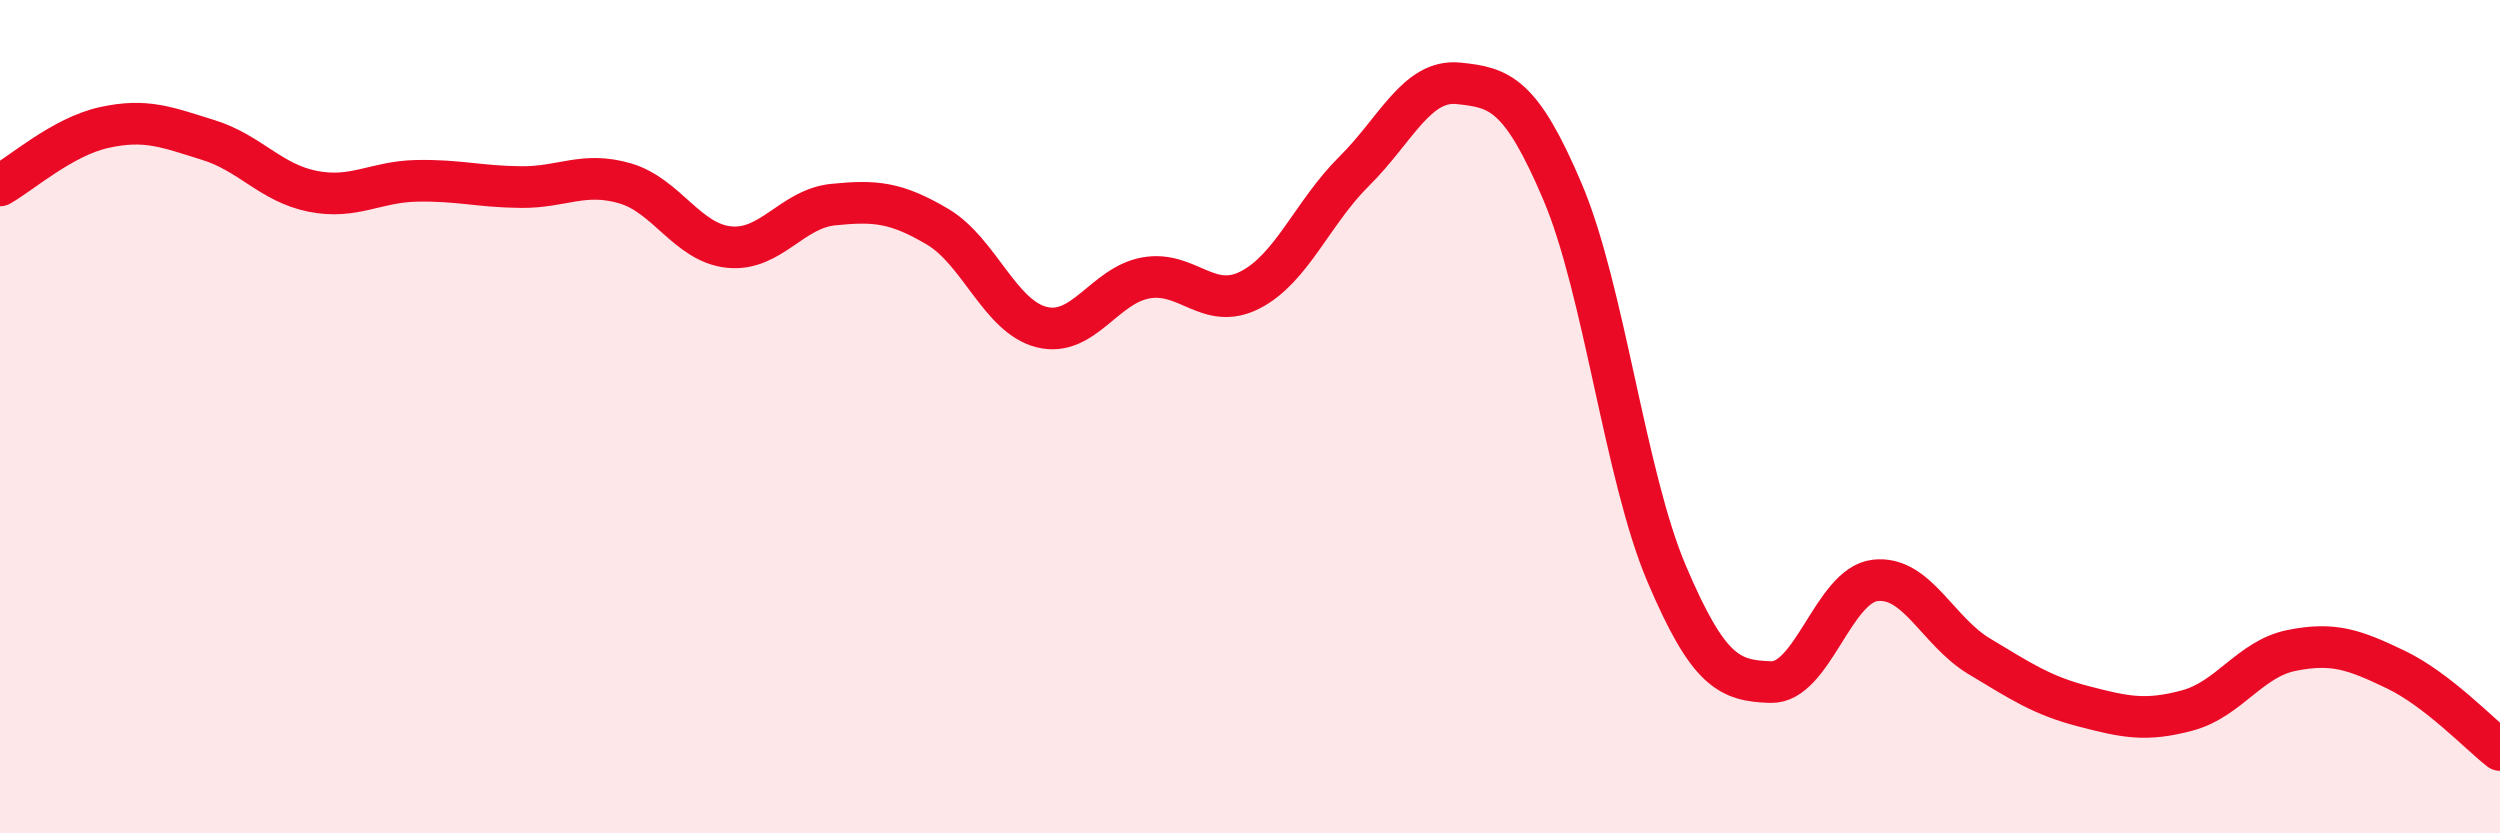 
    <svg width="60" height="20" viewBox="0 0 60 20" xmlns="http://www.w3.org/2000/svg">
      <path
        d="M 0,4.45 C 0.5,4.17 1.5,3.28 2.5,3.06 C 3.5,2.84 4,3.05 5,3.36 C 6,3.67 6.5,4.39 7.5,4.59 C 8.5,4.79 9,4.36 10,4.34 C 11,4.32 11.5,4.48 12.5,4.49 C 13.5,4.5 14,4.11 15,4.4 C 16,4.69 16.5,5.83 17.5,5.93 C 18.5,6.03 19,5.01 20,4.91 C 21,4.81 21.5,4.85 22.5,5.44 C 23.5,6.03 24,7.6 25,7.85 C 26,8.1 26.5,6.85 27.5,6.67 C 28.5,6.49 29,7.47 30,6.96 C 31,6.45 31.5,5.1 32.5,4.11 C 33.5,3.12 34,1.9 35,2 C 36,2.1 36.5,2.25 37.5,4.6 C 38.5,6.95 39,11.42 40,13.77 C 41,16.12 41.5,16.34 42.5,16.37 C 43.5,16.4 44,14.05 45,13.93 C 46,13.81 46.5,15.15 47.5,15.75 C 48.5,16.35 49,16.69 50,16.95 C 51,17.21 51.5,17.32 52.5,17.05 C 53.5,16.78 54,15.81 55,15.61 C 56,15.41 56.5,15.59 57.5,16.07 C 58.5,16.55 59.5,17.61 60,18L60 20L0 20Z"
        fill="#EB0A25"
        opacity="0.1"
        stroke-linecap="round"
        stroke-linejoin="round"
      />
      <path
        d="M 0,4.45 C 0.5,4.17 1.5,3.28 2.5,3.06 C 3.5,2.84 4,3.05 5,3.36 C 6,3.67 6.5,4.39 7.5,4.59 C 8.5,4.79 9,4.36 10,4.34 C 11,4.32 11.5,4.48 12.5,4.49 C 13.5,4.5 14,4.11 15,4.4 C 16,4.69 16.5,5.83 17.5,5.93 C 18.5,6.03 19,5.01 20,4.91 C 21,4.81 21.5,4.85 22.5,5.44 C 23.5,6.03 24,7.6 25,7.85 C 26,8.1 26.5,6.85 27.5,6.67 C 28.5,6.49 29,7.47 30,6.96 C 31,6.45 31.5,5.1 32.5,4.11 C 33.5,3.12 34,1.9 35,2 C 36,2.1 36.5,2.25 37.5,4.6 C 38.5,6.95 39,11.42 40,13.77 C 41,16.12 41.5,16.34 42.5,16.37 C 43.5,16.4 44,14.05 45,13.93 C 46,13.81 46.5,15.15 47.5,15.75 C 48.5,16.35 49,16.69 50,16.95 C 51,17.21 51.5,17.32 52.5,17.05 C 53.5,16.78 54,15.81 55,15.61 C 56,15.41 56.5,15.59 57.5,16.07 C 58.5,16.55 59.5,17.61 60,18"
        stroke="#EB0A25"
        stroke-width="1"
        fill="none"
        stroke-linecap="round"
        stroke-linejoin="round"
      />
    </svg>
  
